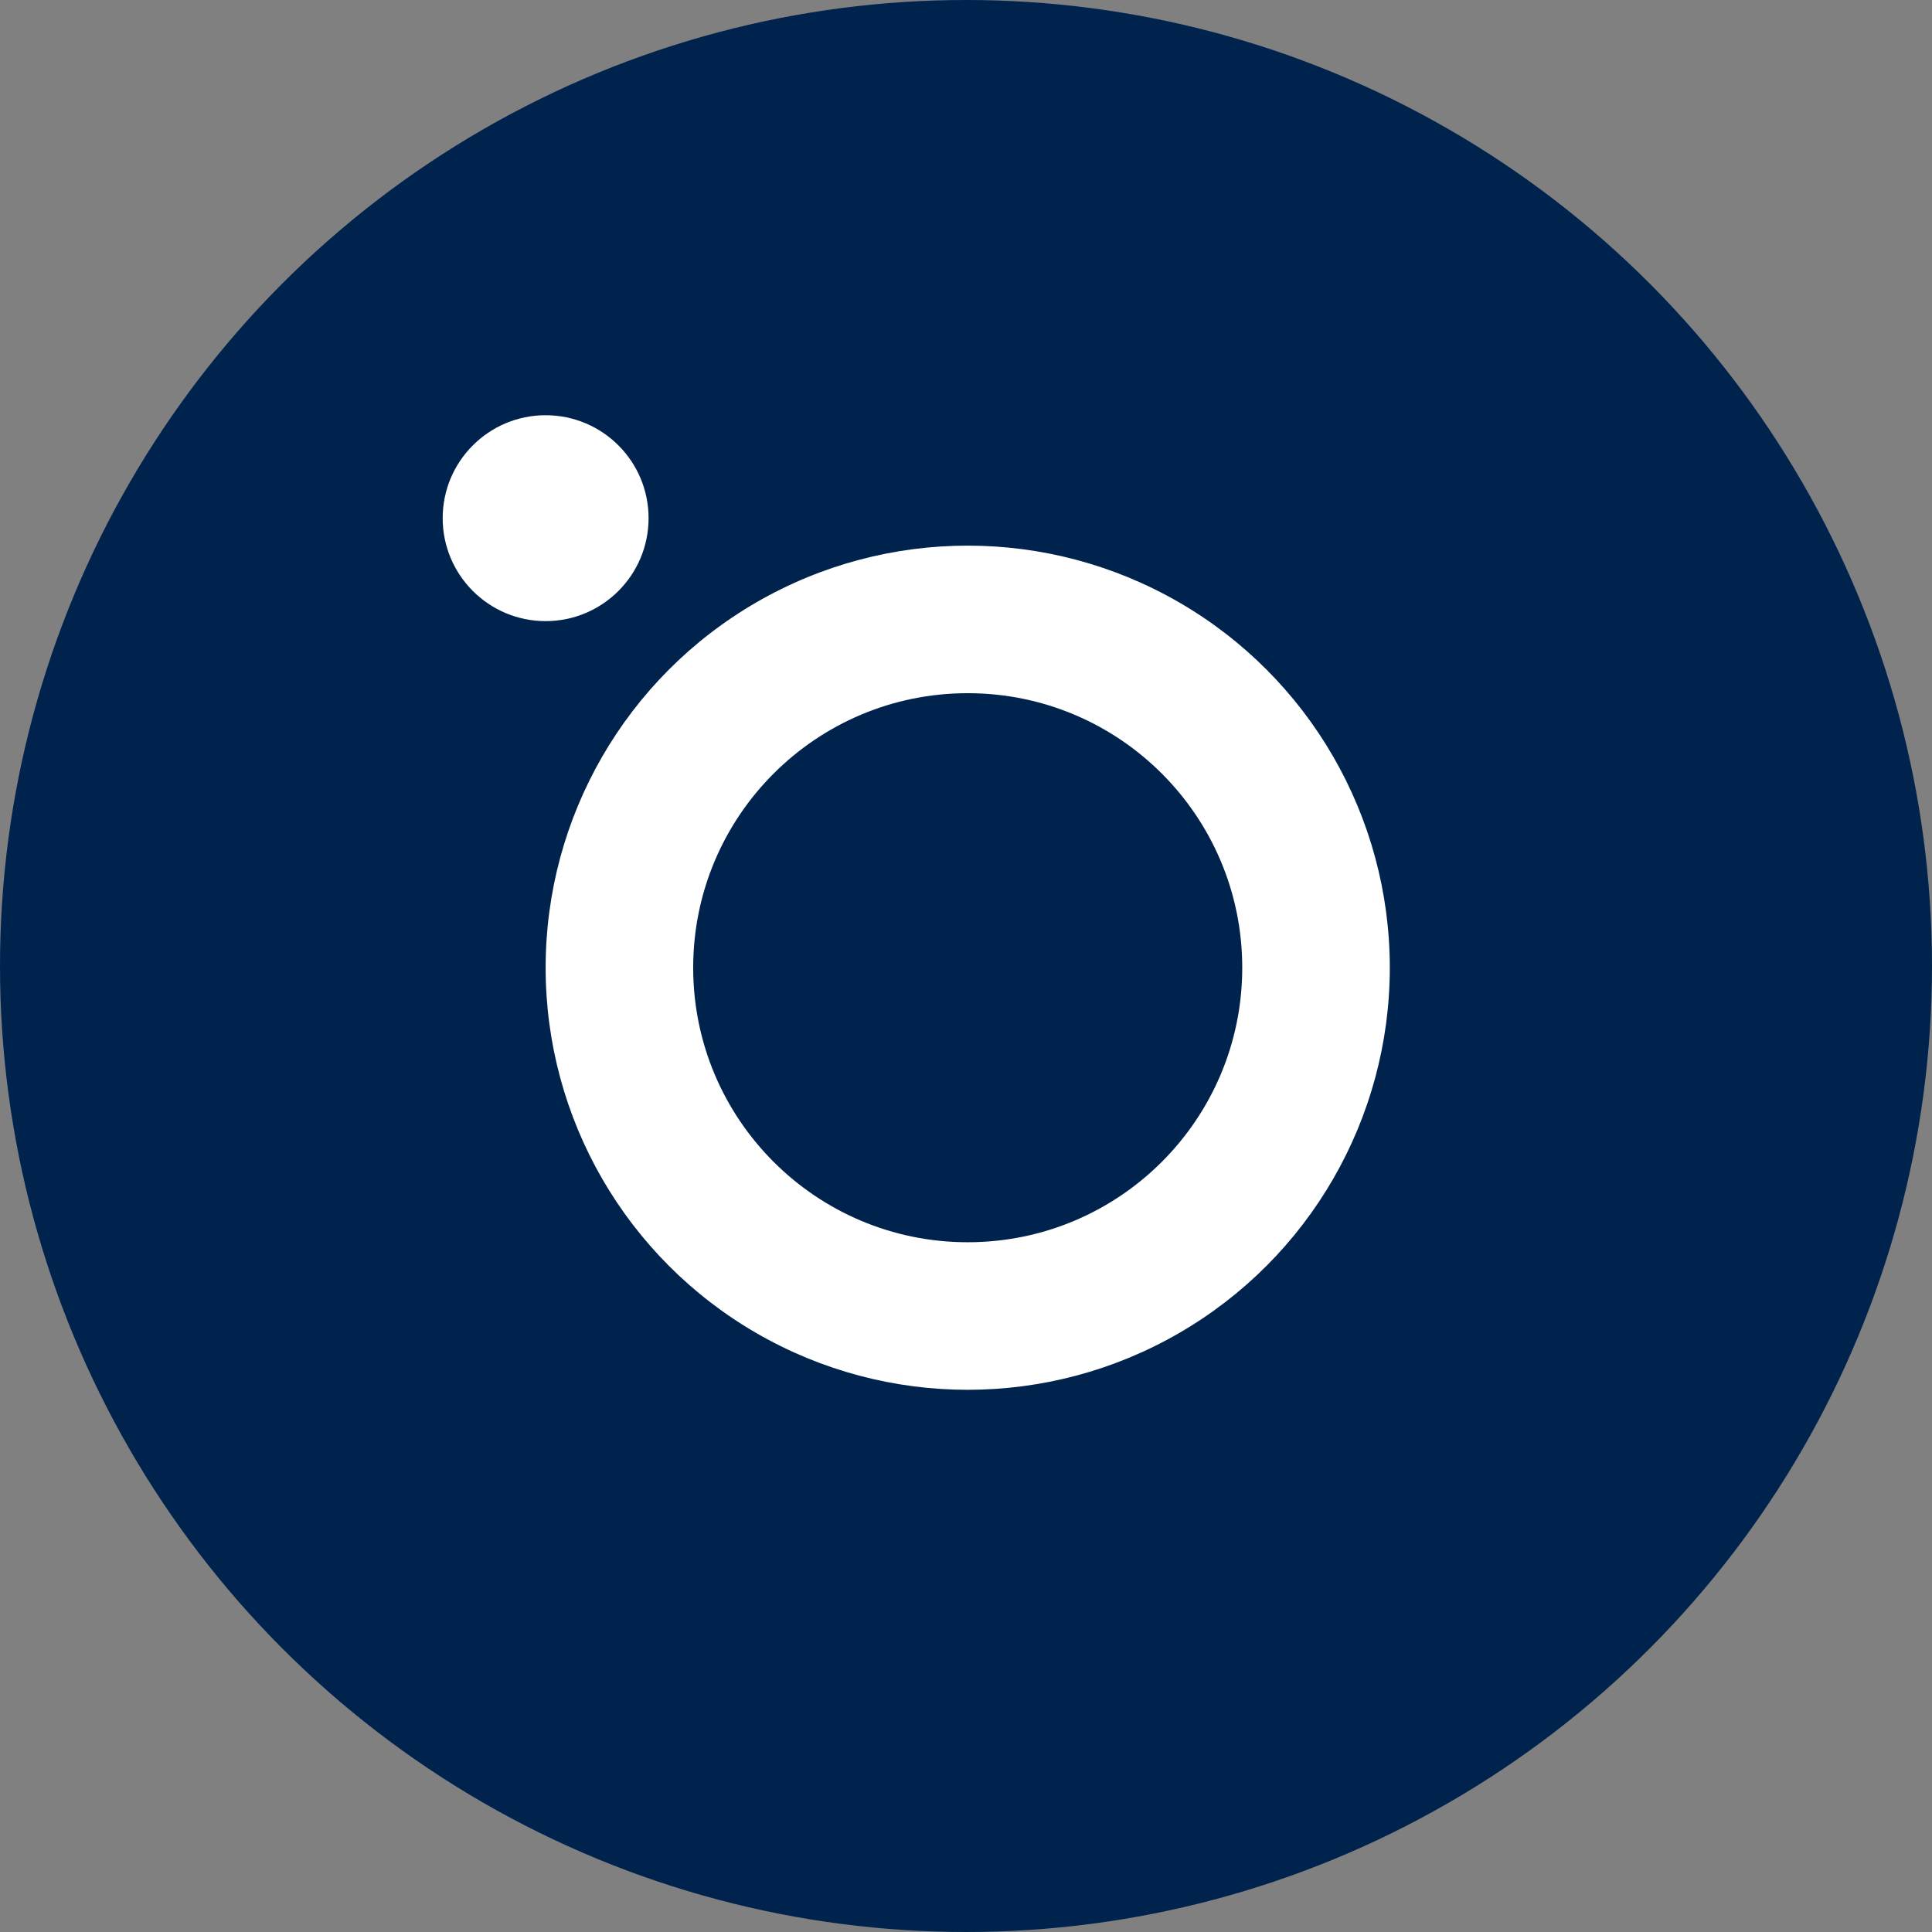 <?xml version="1.0" encoding="UTF-8"?> <svg xmlns="http://www.w3.org/2000/svg" width="563" height="563" viewBox="0 0 563 563" fill="none"><rect x="0" y="0" width="563" height="563" fill="#808080" stroke="none"/> <circle cx="281.5" cy="281.5" r="281.5" fill="#00234E"></circle> <circle cx="282" cy="282" r="123" fill="white"></circle> <circle cx="159" cy="151" r="30" fill="white"></circle> <circle cx="282" cy="282" r="80" fill="#00234E"></circle> </svg> 